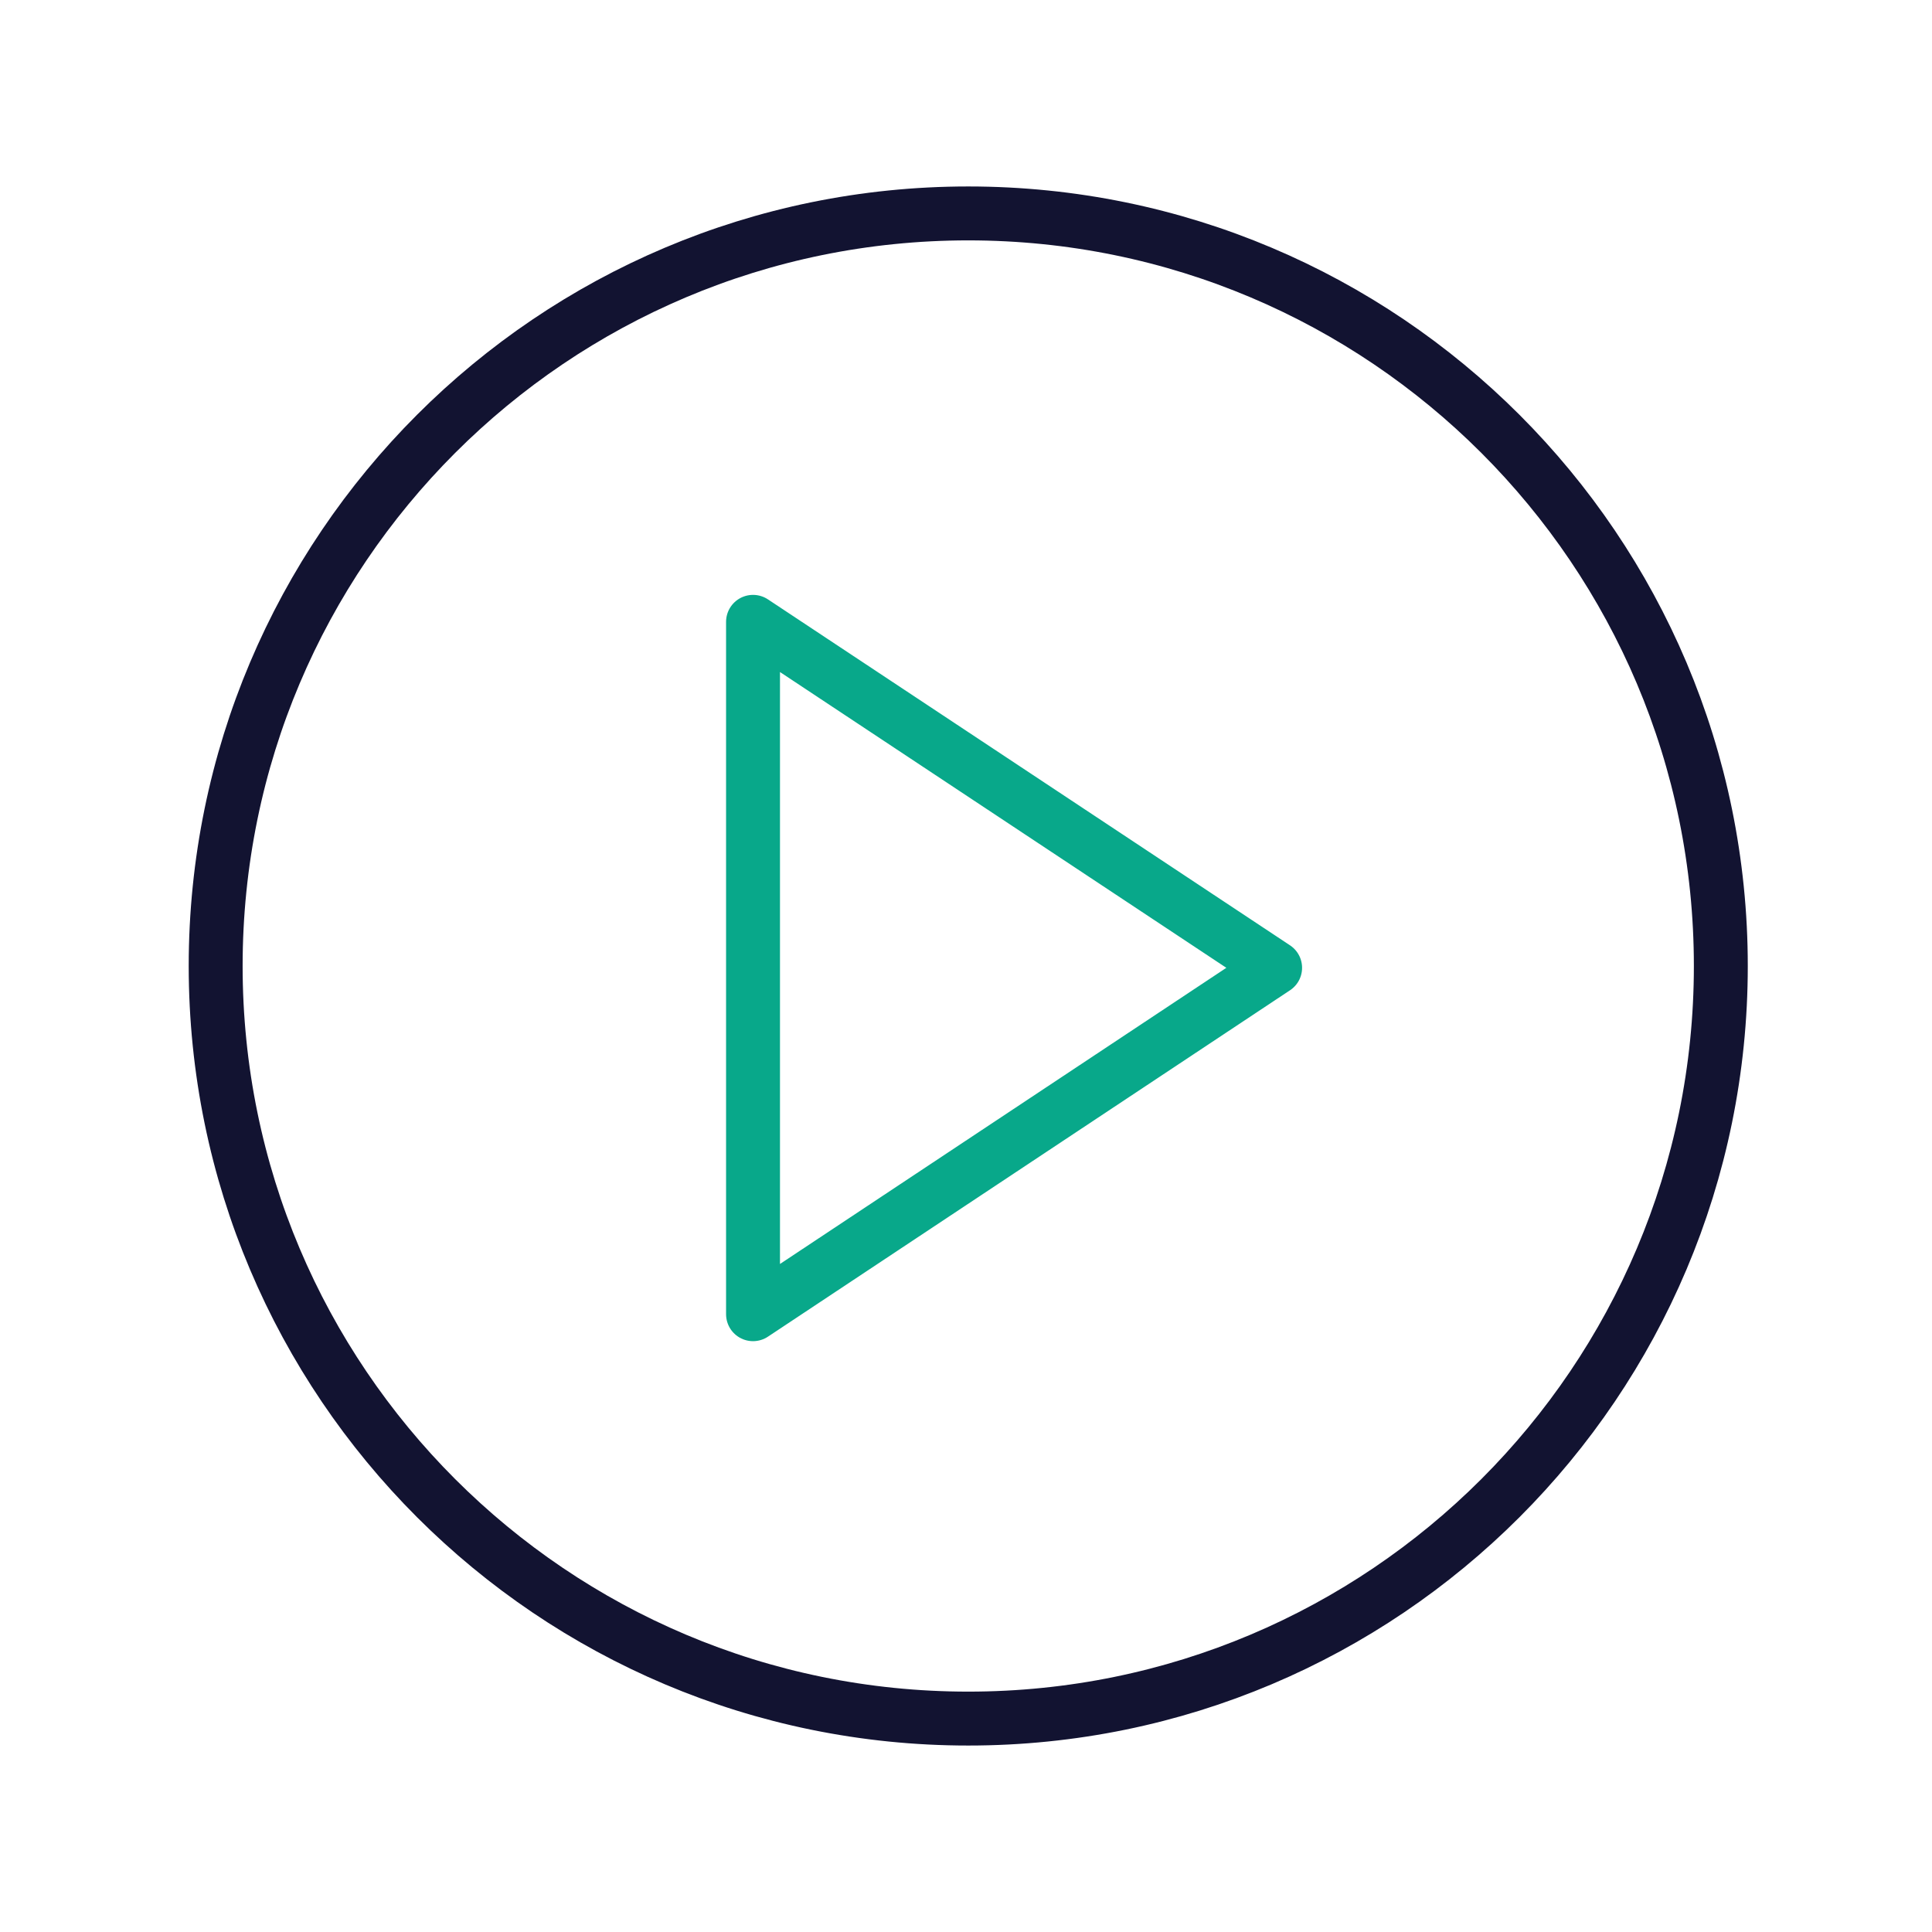 <svg xmlns="http://www.w3.org/2000/svg" width="430" height="430" style="width:100%;height:100%;transform:translate3d(0,0,0);content-visibility:visible" viewBox="0 0 430 430"><defs><clipPath id="f"><path d="M0 0h430v430H0z"/></clipPath><clipPath id="q"><path d="M0 0h430v430H0z"/></clipPath><clipPath id="p"><path d="M0 0h430v430H0z"/></clipPath><clipPath id="m"><path d="M0 0h430v430H0z"/></clipPath><clipPath id="l"><path d="M0 0h430v430H0z"/></clipPath><clipPath id="j"><path d="M0 0h430v430H0z"/></clipPath><clipPath id="h"><path d="M0 0h430v430H0z"/></clipPath><clipPath id="g"><path d="M0 0h430v430H0z"/></clipPath><path id="a" style="display:none"/><path id="b" fill="red" d="M0 167.5c92.508 0 167.5-74.992 167.5-167.5S92.508-167.5 0-167.5-167.5-92.508-167.5 0-92.508 167.5 0 167.5" style="display:block" transform="translate(215.5 215)"/><path id="c" fill="red" d="M0 167.5c92.508 0 167.5-74.992 167.5-167.5S92.508-167.5 0-167.5-167.5-92.508-167.5 0-92.508 167.5 0 167.5" style="display:block" transform="translate(215.5 215)"/><path id="d" style="display:none"/><path id="e" style="display:none"/><mask id="r" mask-type="alpha"><use xmlns:ns1="http://www.w3.org/1999/xlink" ns1:href="#a"/></mask><mask id="o" mask-type="alpha"><use xmlns:ns2="http://www.w3.org/1999/xlink" ns2:href="#b"/></mask><mask id="n" mask-type="alpha"><use xmlns:ns3="http://www.w3.org/1999/xlink" ns3:href="#c"/></mask><mask id="k" mask-type="alpha"><use xmlns:ns4="http://www.w3.org/1999/xlink" ns4:href="#d"/></mask><mask id="i" mask-type="alpha"><use xmlns:ns5="http://www.w3.org/1999/xlink" ns5:href="#e"/></mask></defs><g clip-path="url(#f)"><g fill="none" clip-path="url(#g)" style="display:none"><path class="primary" style="display:none"/><path class="secondary" style="display:none"/><path class="secondary" style="display:none"/><path class="secondary" style="display:none"/></g><g clip-path="url(#h)" style="display:none"><g mask="url(#i)" style="display:none"><path fill="none" class="secondary"/></g><path fill="none" class="primary" style="display:none"/><path fill="none" class="secondary" style="display:none"/><path fill="none" class="secondary" style="display:none"/></g><g clip-path="url(#j)" style="display:none"><g mask="url(#k)" style="display:none"><path fill="none" class="secondary"/></g><path fill="none" class="primary" style="display:none"/><path fill="none" class="secondary" style="display:none"/><path fill="none" class="secondary" style="display:none"/></g><g fill="none" clip-path="url(#l)" style="display:none"><path class="secondary" style="display:none"/><path class="secondary" style="display:none"/><path class="primary" style="display:none"/></g><g clip-path="url(#m)" style="display:block"><g mask="url(#n)" style="display:none"><path fill="none" class="secondary"/></g><g mask="url(#o)" style="display:block"><path fill="none" stroke="#08A88A" stroke-linecap="round" stroke-linejoin="round" stroke-width="12" d="M167.6 138.4v154.1l116.2-77.1z" class="secondary"/></g><path fill="none" stroke="#121331" stroke-linecap="round" stroke-linejoin="round" stroke-width="12" d="M0 167.5c92.508 0 167.5-74.992 167.5-167.5S92.508-167.5 0-167.5-167.5-92.508-167.5 0-92.508 167.5 0 167.5" class="primary" style="display:block" transform="translate(215.5 215)"/></g><g fill="none" clip-path="url(#p)" style="display:none"><path class="secondary" style="display:none"/><path class="secondary" style="display:none"/><path class="primary" style="display:none"/></g><g clip-path="url(#q)" style="display:none"><g mask="url(#r)" style="display:none"><path fill="none" class="secondary"/></g><path fill="none" class="primary" style="display:none"/></g></g></svg>